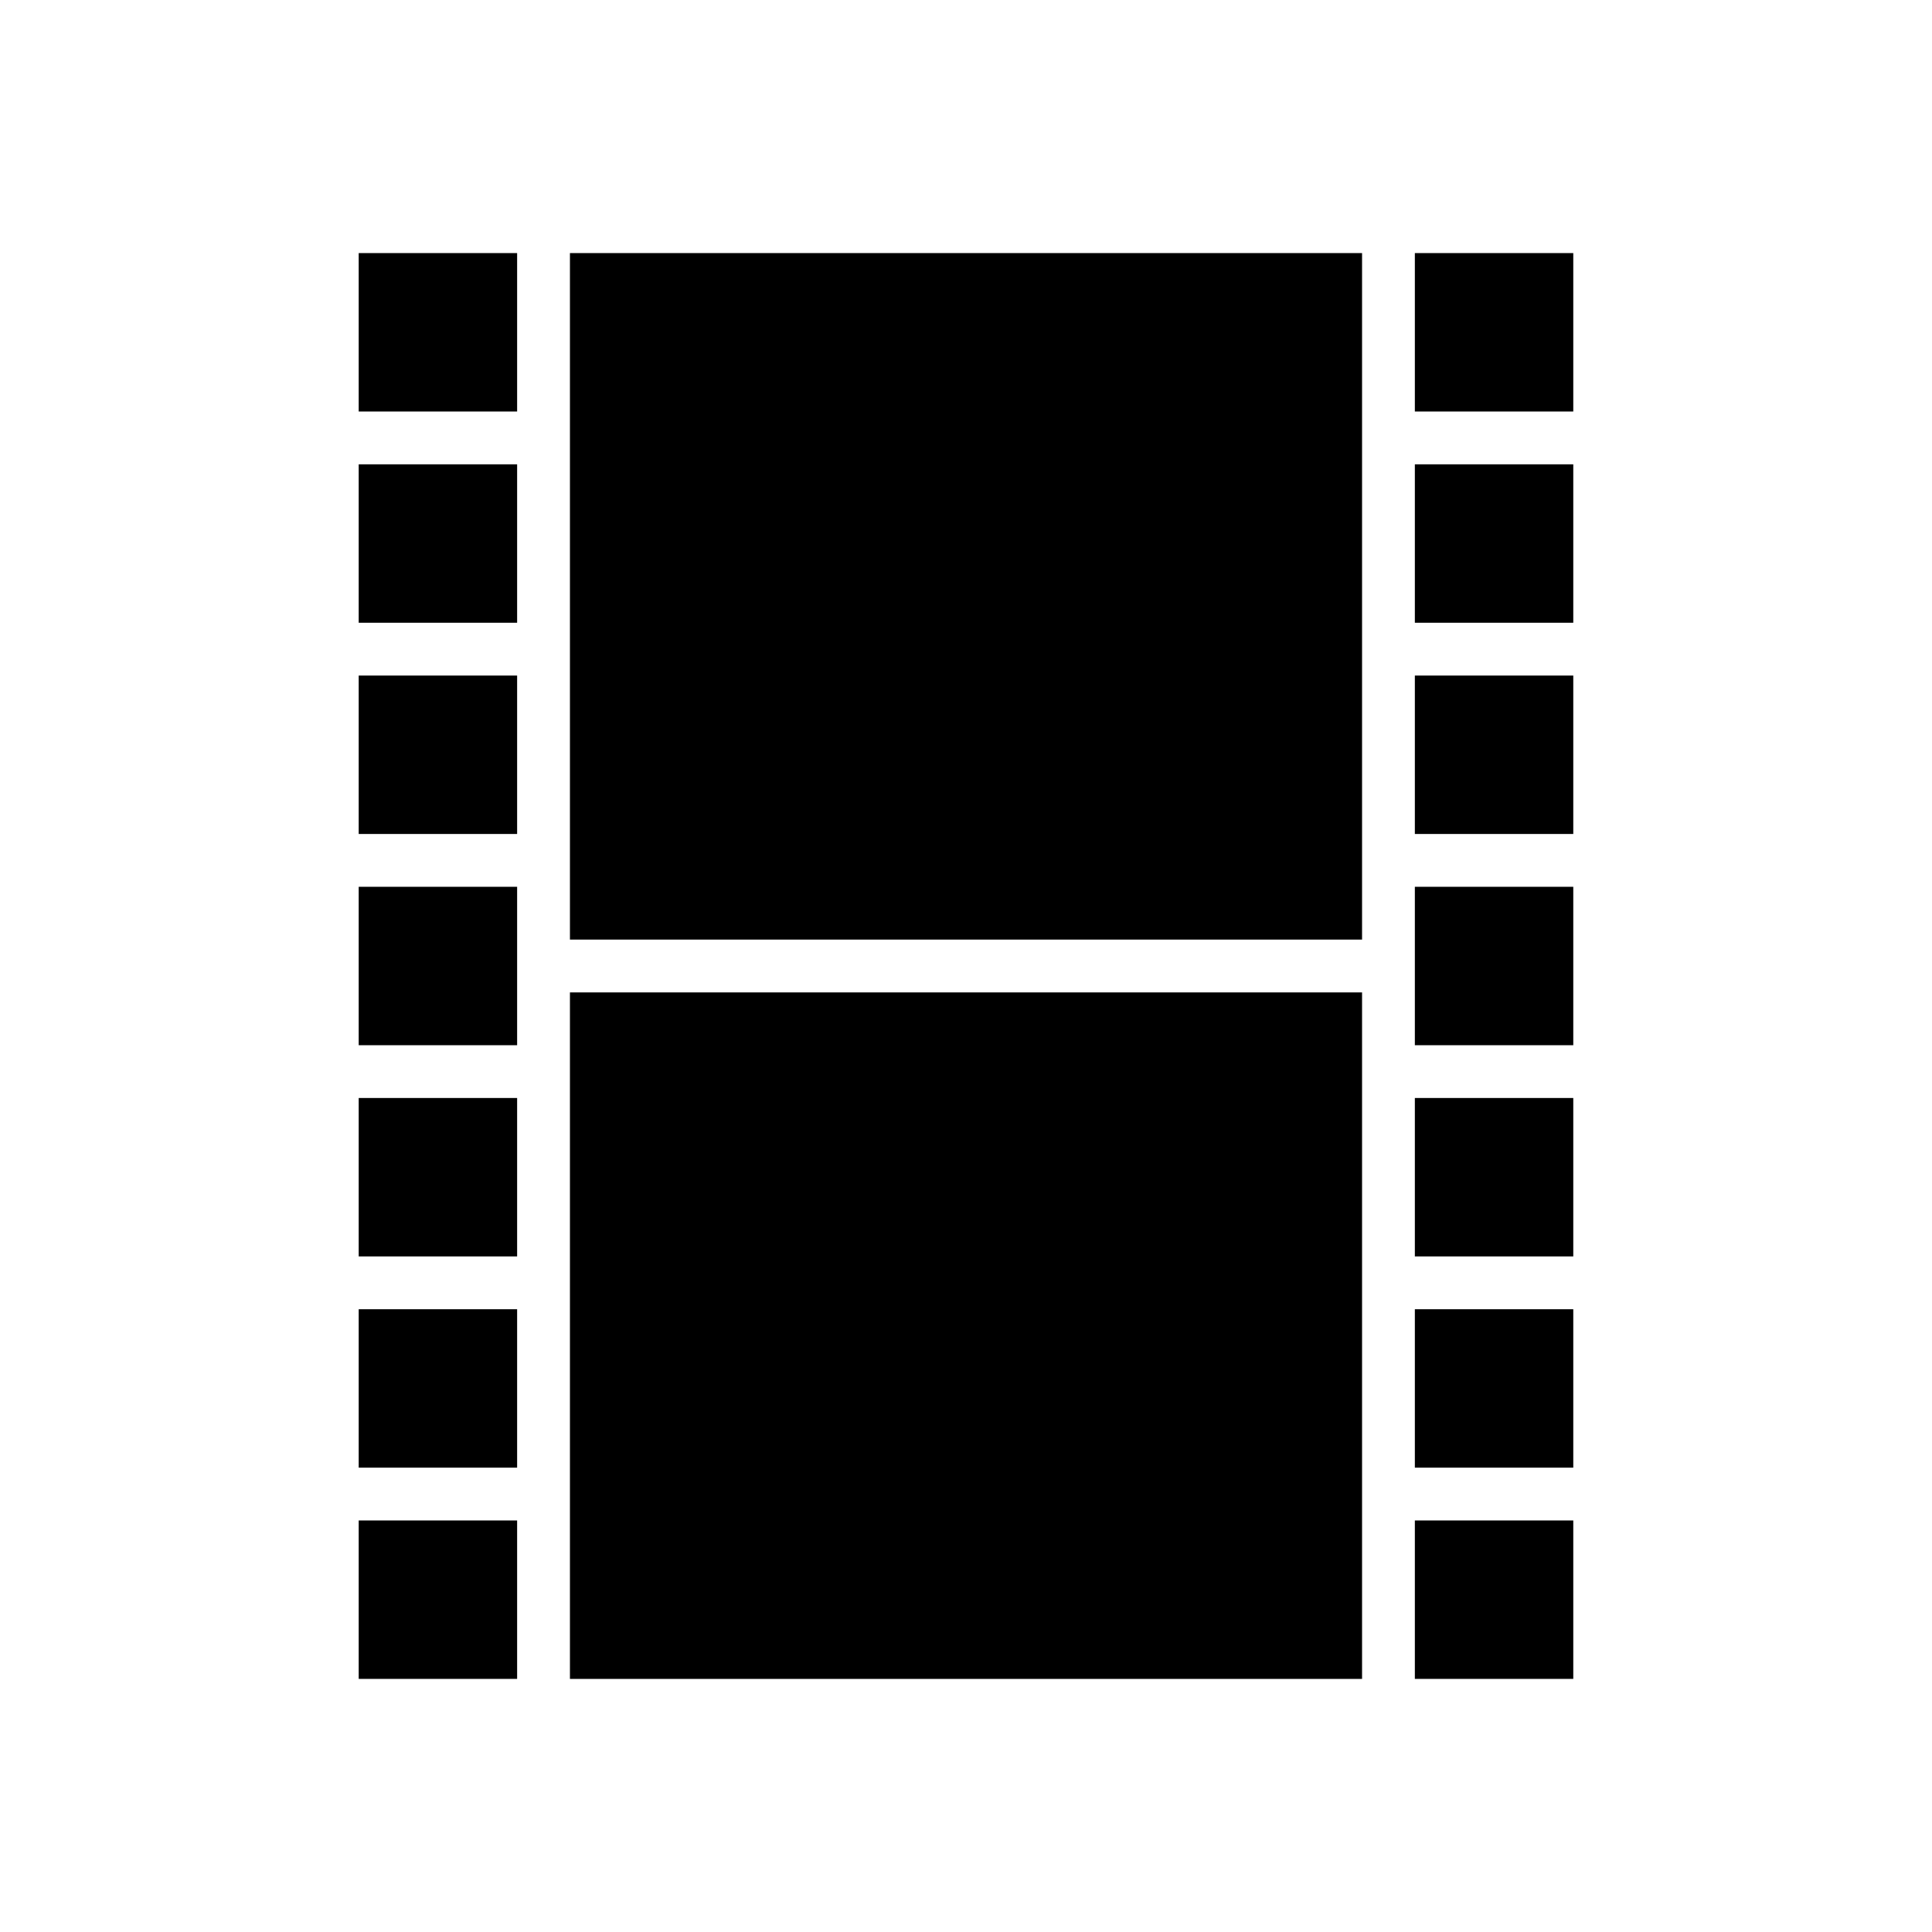 <?xml version="1.0" encoding="UTF-8"?>
<!-- Uploaded to: SVG Repo, www.svgrepo.com, Generator: SVG Repo Mixer Tools -->
<svg fill="#000000" width="800px" height="800px" version="1.1" viewBox="144 144 512 512" xmlns="http://www.w3.org/2000/svg">
 <g>
  <path d="m239.06 323.03h41.984v41.984h-41.984z"/>
  <path d="m239.06 546.94h41.984v41.984h-41.984z"/>
  <path d="m239.06 379.01h41.984v41.984h-41.984z"/>
  <path d="m239.06 434.98h41.984v41.984h-41.984z"/>
  <path d="m239.06 490.96h41.984v41.984h-41.984z"/>
  <path d="m518.95 267.05h41.984v41.984h-41.984z"/>
  <path d="m518.95 211.07h41.984v41.984h-41.984z"/>
  <path d="m295.04 211.07h209.92v181.93h-209.92z"/>
  <path d="m295.04 407h209.92v181.93h-209.92z"/>
  <path d="m518.95 323.03h41.984v41.984h-41.984z"/>
  <path d="m518.95 434.98h41.984v41.984h-41.984z"/>
  <path d="m518.95 546.94h41.984v41.984h-41.984z"/>
  <path d="m518.95 490.96h41.984v41.984h-41.984z"/>
  <path d="m518.95 379.01h41.984v41.984h-41.984z"/>
  <path d="m239.06 267.05h41.984v41.984h-41.984z"/>
  <path d="m239.06 211.07h41.984v41.984h-41.984z"/>
 </g>
</svg>